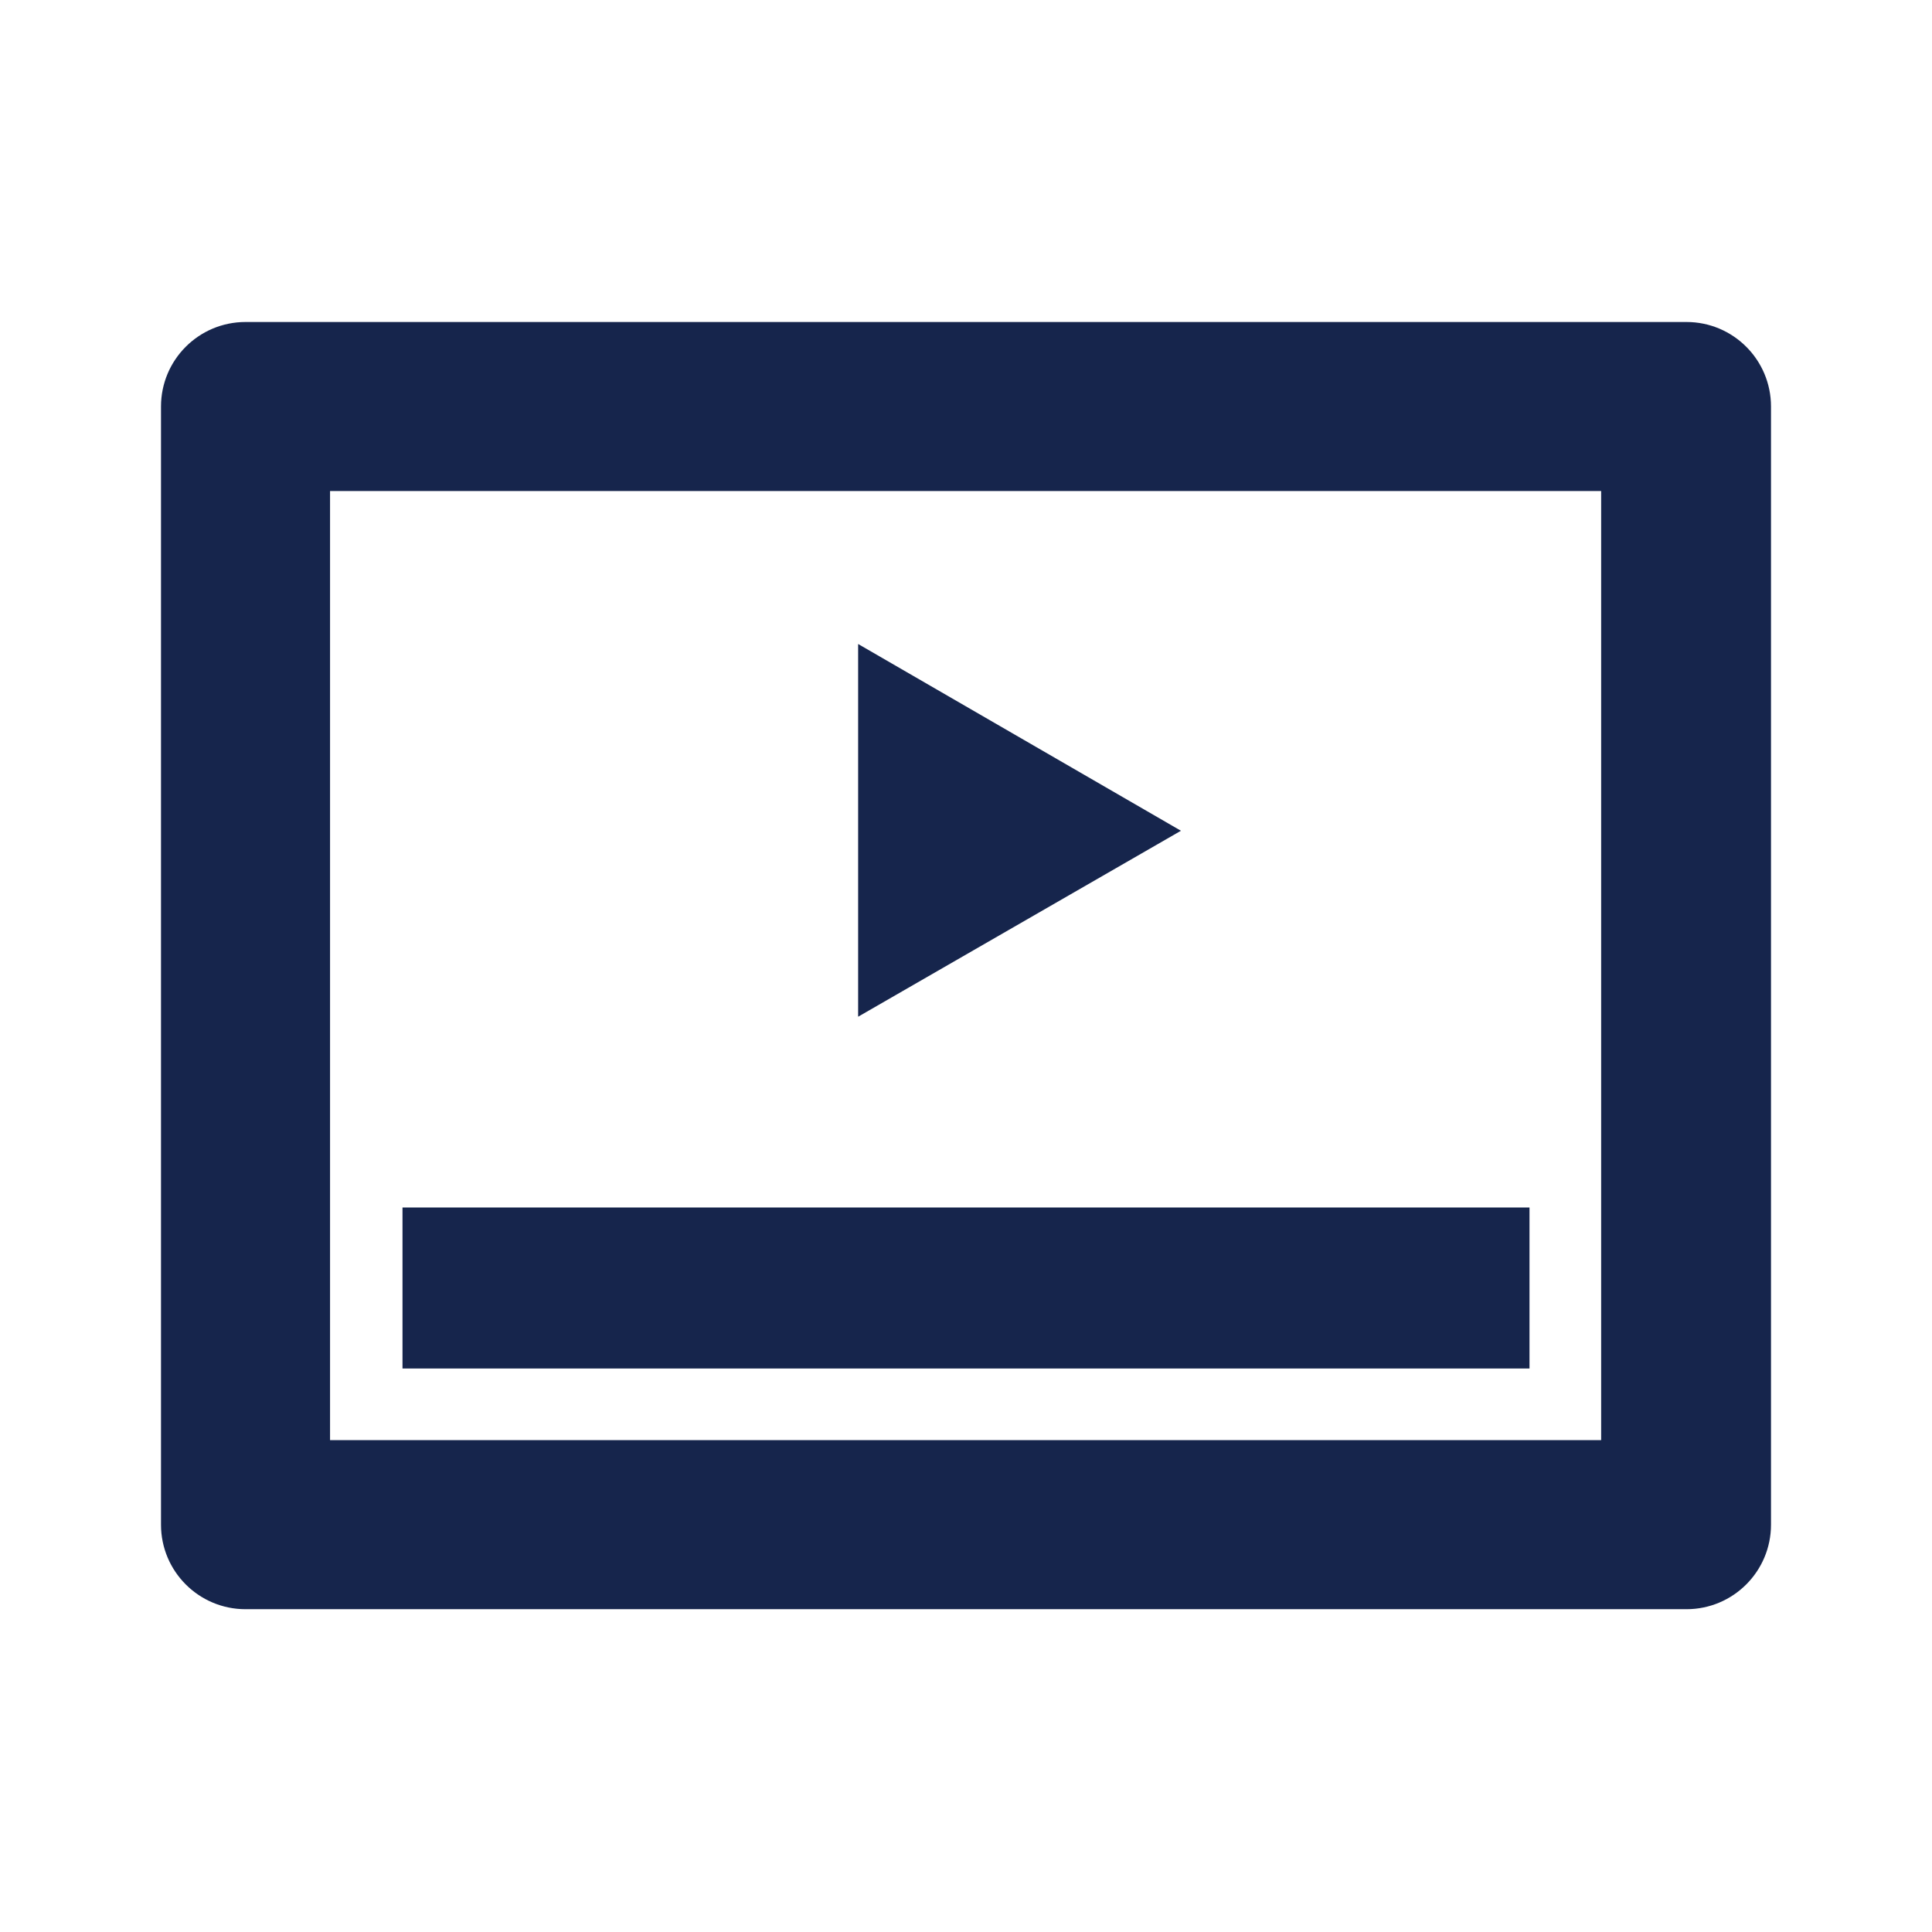 <?xml version="1.0" encoding="UTF-8"?><svg id="new-outline-icons" xmlns="http://www.w3.org/2000/svg" viewBox="0 0 24 24"><defs><style>.cls-1{fill:#16254c;}</style></defs><path class="cls-1" d="M19.89,6.1v11.79H4.1V6.1h15.79M20.95,4H3.05c-.58,0-1.05.47-1.05,1.05v13.89c0,.58.47,1.05,1.05,1.05h17.9c.58,0,1.05-.47,1.05-1.05V5.05c0-.58-.47-1.05-1.05-1.05h0Z"/><polygon class="cls-1" points="10.66 8 10.66 12.63 14.67 10.32 10.66 8 10.66 8"/><rect class="cls-1" x="5" y="15" width="14" height="2"/></svg>